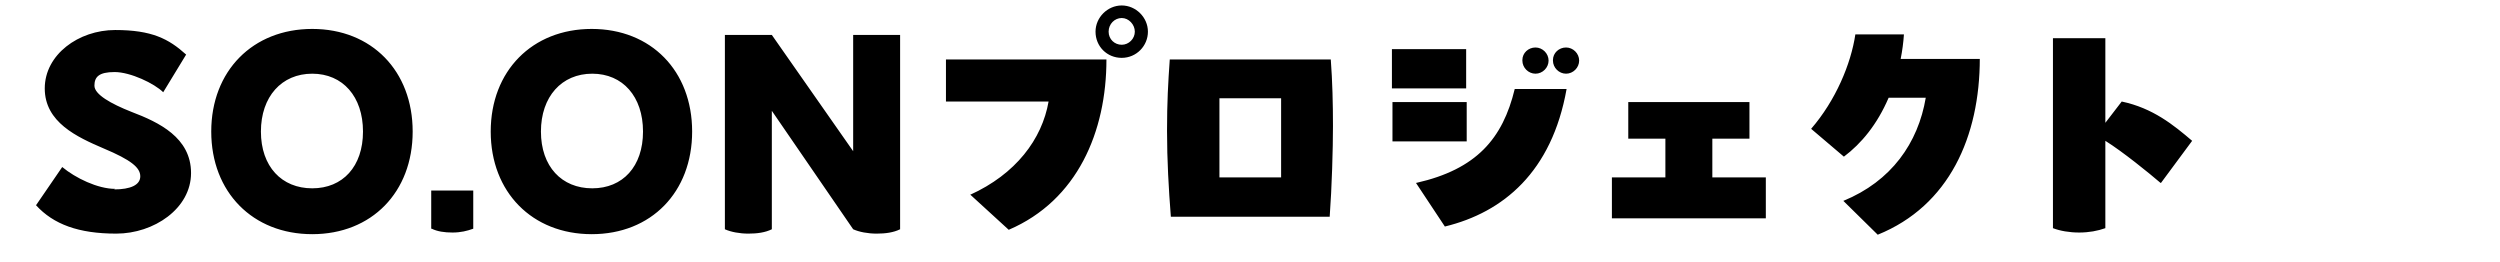 
  <svg xmlns="http://www.w3.org/2000/svg" version="1.1" viewBox="0 0 458 48"><path fill="#000" d="M20.9,34.7c3,0,4.8-.8,4.8-2.4s-1.7-3-6.7-5.1c-4.9-2.1-10.8-4.8-10.8-11s6.2-10.7,12.9-10.7,9.8,1.6,13,4.5l-4.2,6.9c-1.6-1.6-6-3.7-8.9-3.7s-3.7.9-3.7,2.5,3,3.3,6.8,4.8c5,1.9,10.9,4.7,10.9,11.2s-6.8,11.1-13.7,11.1-11.5-1.7-14.7-5.2l4.8-7c2.4,2,6.5,4,9.7,4h0ZM38.7,24.1c0-11.1,7.6-18.8,18.5-18.8s18.4,7.7,18.4,18.8-7.5,18.8-18.4,18.8-18.5-7.7-18.5-18.8ZM66.5,24.1c0-6.4-3.7-10.6-9.3-10.6s-9.4,4.2-9.4,10.6,3.8,10.4,9.4,10.4,9.3-4,9.3-10.4ZM79,41.9v-7h7.7v7c-1.1.4-2.3.7-3.8.7s-2.8-.2-3.8-.7ZM89.9,24.1c0-11.1,7.6-18.8,18.5-18.8s18.4,7.7,18.4,18.8-7.5,18.8-18.4,18.8-18.5-7.7-18.5-18.8ZM117.8,24.1c0-6.4-3.7-10.6-9.3-10.6s-9.4,4.2-9.4,10.6,3.8,10.4,9.4,10.4,9.3-4,9.3-10.4ZM164.9,6.4v35.6c-1.2.6-2.7.8-4.3.8s-3.2-.3-4.3-.8l-14.9-21.7v21.7c-1.2.6-2.7.8-4.3.8s-3.2-.3-4.3-.8V6.4h8.6l14.9,21.3V6.4h8.6ZM177.7,35.7c8.4-3.8,13.2-10.2,14.4-17.1h-18.8v-7.7h29.4c0,13.2-5.3,25.8-17.9,31.2l-7-6.4h0ZM200.7,5.8c0-2.6,2.2-4.8,4.8-4.8s4.8,2.2,4.8,4.8-2.1,4.8-4.8,4.8-4.8-2.1-4.8-4.8ZM207.9,5.8c0-1.3-1.1-2.5-2.4-2.5s-2.4,1.1-2.4,2.5,1.1,2.4,2.4,2.4,2.4-1.1,2.4-2.4ZM243.8,10.9c.3,4,.4,8.1.4,12.2s-.2,11.2-.6,16.6h-29.1c-.4-5.1-.7-10.4-.7-15.7s.2-8.8.5-13.1h29.4,0ZM234.7,32.5v-14.5h-11.3v14.5h11.3ZM268.6,16.2h-13.6v-7.2h13.6v7.2ZM255.1,25.9v-7.2h13.6v7.2s-13.6,0-13.6,0ZM259.5,33.5c11-2.5,15.8-8.1,18-17.2h9.5c-2.7,15.2-11.6,22.6-22.3,25.2l-5.3-8ZM278.9,11c0-1.3,1.1-2.3,2.4-2.3s2.4,1.1,2.4,2.4-1.1,2.4-2.4,2.4-2.4-1.1-2.4-2.4ZM284.5,11c0-1.3,1.1-2.3,2.4-2.3s2.4,1.1,2.4,2.4-1.1,2.4-2.4,2.4-2.4-1.1-2.4-2.4ZM298.3,25.4v-6.7h22.2v6.7h-6.8v7.1h9.8v7.5h-28.2v-7.5h9.8v-7.1h-6.8ZM362.7,10.7c0,14.3-5.6,27-18.7,32.3l-6.3-6.2c8.8-3.6,13.7-10.6,15.1-18.9h-6.8c-2.1,4.9-5,8.4-8.2,10.8l-6-5.1c4.5-5.2,7.3-11.9,8.1-17.3h8.9c-.1,1.5-.3,3-.6,4.5h14.5ZM395.8,33.5c-2.1-1.8-6.9-5.7-10.1-7.7v16c-1.4.5-3,.8-4.8.8s-3.5-.3-4.8-.8V7h9.6v15.5l3-3.9c5.7,1.2,9.5,4.3,12.9,7.2l-5.7,7.7h0Z"/>
</svg>
